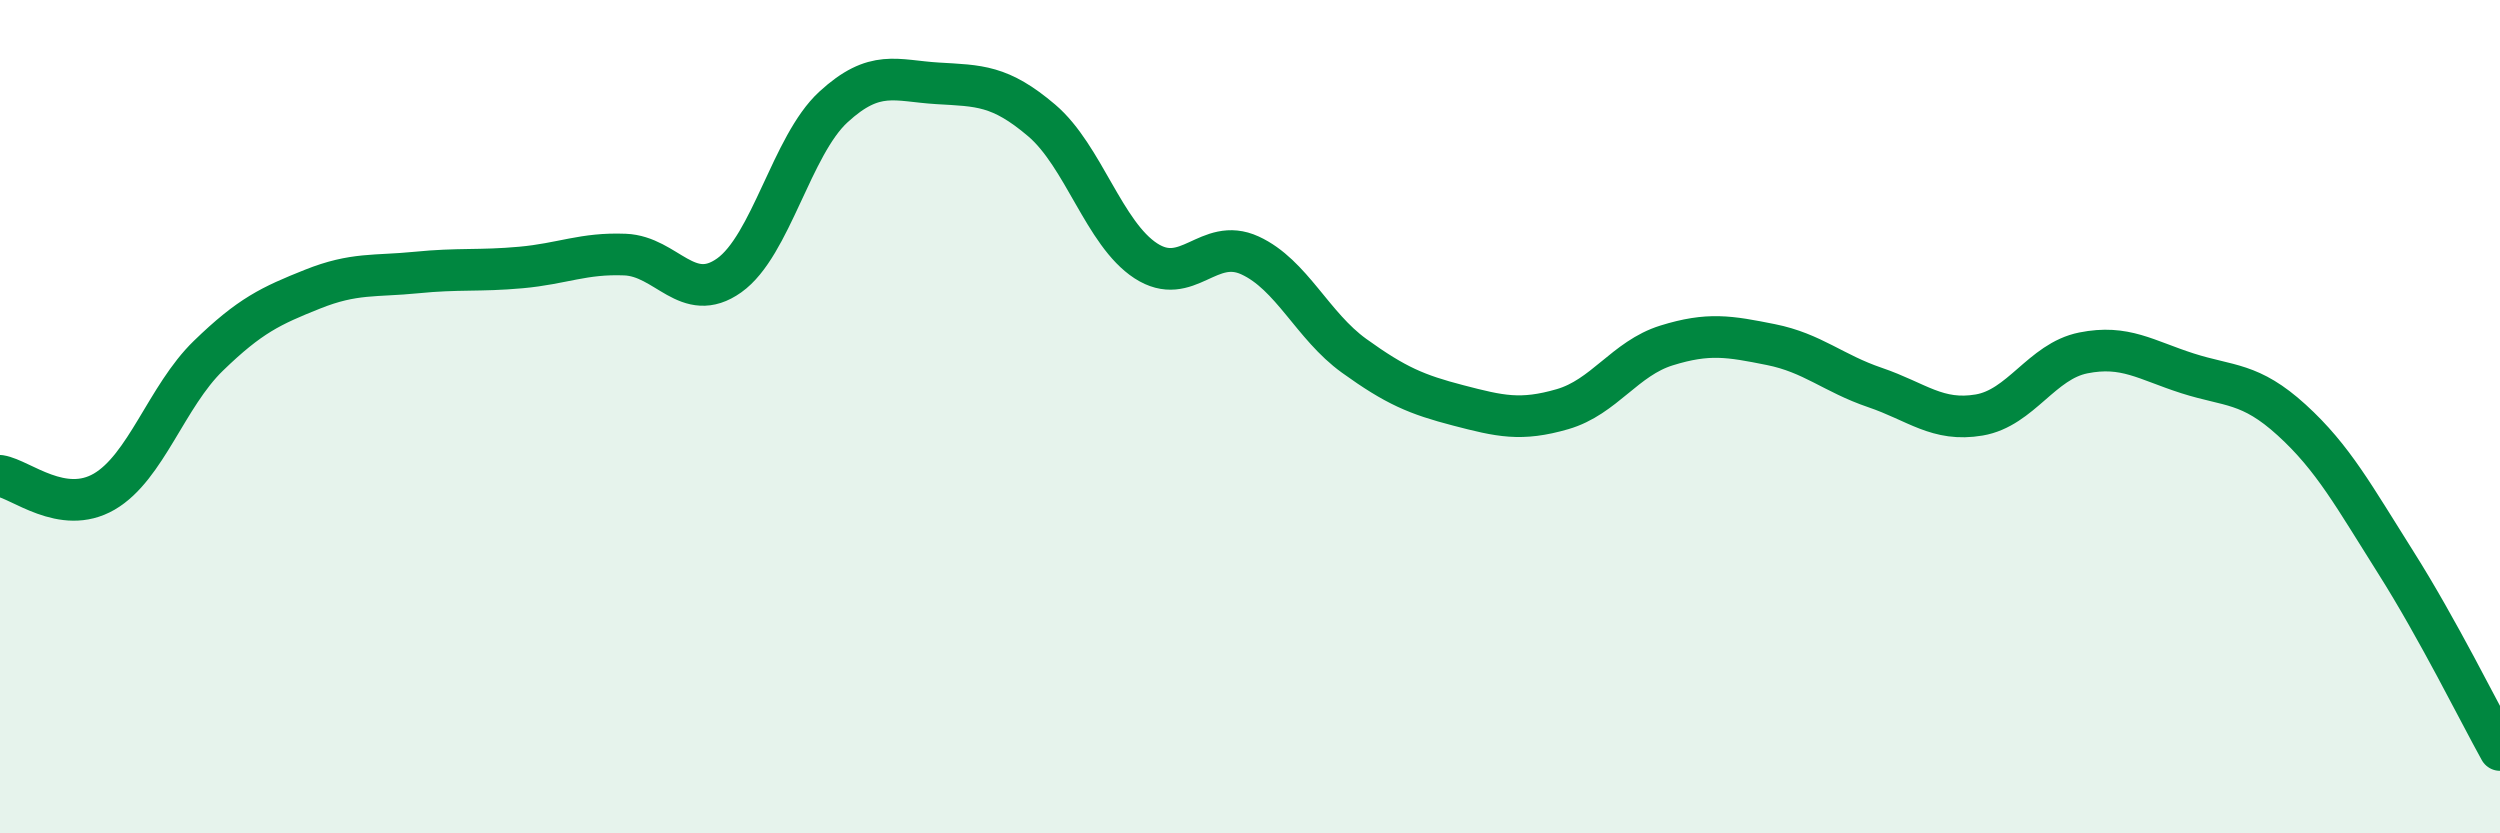 
    <svg width="60" height="20" viewBox="0 0 60 20" xmlns="http://www.w3.org/2000/svg">
      <path
        d="M 0,11.42 C 0.5,11.5 1.5,12.38 2.5,11.8 C 3.5,11.22 4,9.51 5,8.54 C 6,7.57 6.5,7.34 7.5,6.94 C 8.5,6.54 9,6.64 10,6.54 C 11,6.44 11.5,6.51 12.5,6.42 C 13.5,6.33 14,6.07 15,6.11 C 16,6.15 16.5,7.32 17.5,6.61 C 18.5,5.9 19,3.49 20,2.57 C 21,1.65 21.5,1.94 22.5,2 C 23.5,2.06 24,2.04 25,2.89 C 26,3.74 26.5,5.61 27.5,6.26 C 28.5,6.91 29,5.67 30,6.13 C 31,6.59 31.5,7.82 32.5,8.54 C 33.5,9.26 34,9.47 35,9.73 C 36,9.99 36.5,10.11 37.5,9.82 C 38.5,9.53 39,8.6 40,8.29 C 41,7.98 41.5,8.07 42.5,8.27 C 43.5,8.47 44,8.96 45,9.3 C 46,9.64 46.5,10.13 47.5,9.96 C 48.5,9.79 49,8.67 50,8.47 C 51,8.27 51.5,8.64 52.5,8.96 C 53.5,9.28 54,9.17 55,10.08 C 56,10.99 56.5,11.92 57.5,13.5 C 58.5,15.08 59.5,17.1 60,18L60 20L0 20Z"
        fill="#008740"
        opacity="0.1"
        stroke-linecap="round"
        stroke-linejoin="round"
      />
      <path
        d="M 0,11.42 C 0.5,11.5 1.5,12.38 2.5,11.8 C 3.5,11.22 4,9.51 5,8.54 C 6,7.57 6.5,7.34 7.5,6.94 C 8.5,6.54 9,6.64 10,6.54 C 11,6.44 11.5,6.51 12.5,6.42 C 13.5,6.33 14,6.07 15,6.11 C 16,6.15 16.5,7.32 17.5,6.61 C 18.5,5.9 19,3.49 20,2.57 C 21,1.65 21.5,1.94 22.5,2 C 23.5,2.06 24,2.04 25,2.89 C 26,3.74 26.5,5.61 27.5,6.26 C 28.5,6.91 29,5.67 30,6.13 C 31,6.59 31.5,7.82 32.5,8.54 C 33.5,9.26 34,9.47 35,9.73 C 36,9.99 36.5,10.11 37.5,9.82 C 38.5,9.53 39,8.6 40,8.29 C 41,7.98 41.5,8.07 42.5,8.27 C 43.5,8.47 44,8.96 45,9.3 C 46,9.64 46.5,10.13 47.5,9.96 C 48.5,9.79 49,8.67 50,8.47 C 51,8.27 51.5,8.64 52.5,8.96 C 53.5,9.28 54,9.17 55,10.08 C 56,10.99 56.5,11.92 57.5,13.5 C 58.5,15.08 59.5,17.1 60,18"
        stroke="#008740"
        stroke-width="1"
        fill="none"
        stroke-linecap="round"
        stroke-linejoin="round"
      />
    </svg>
  